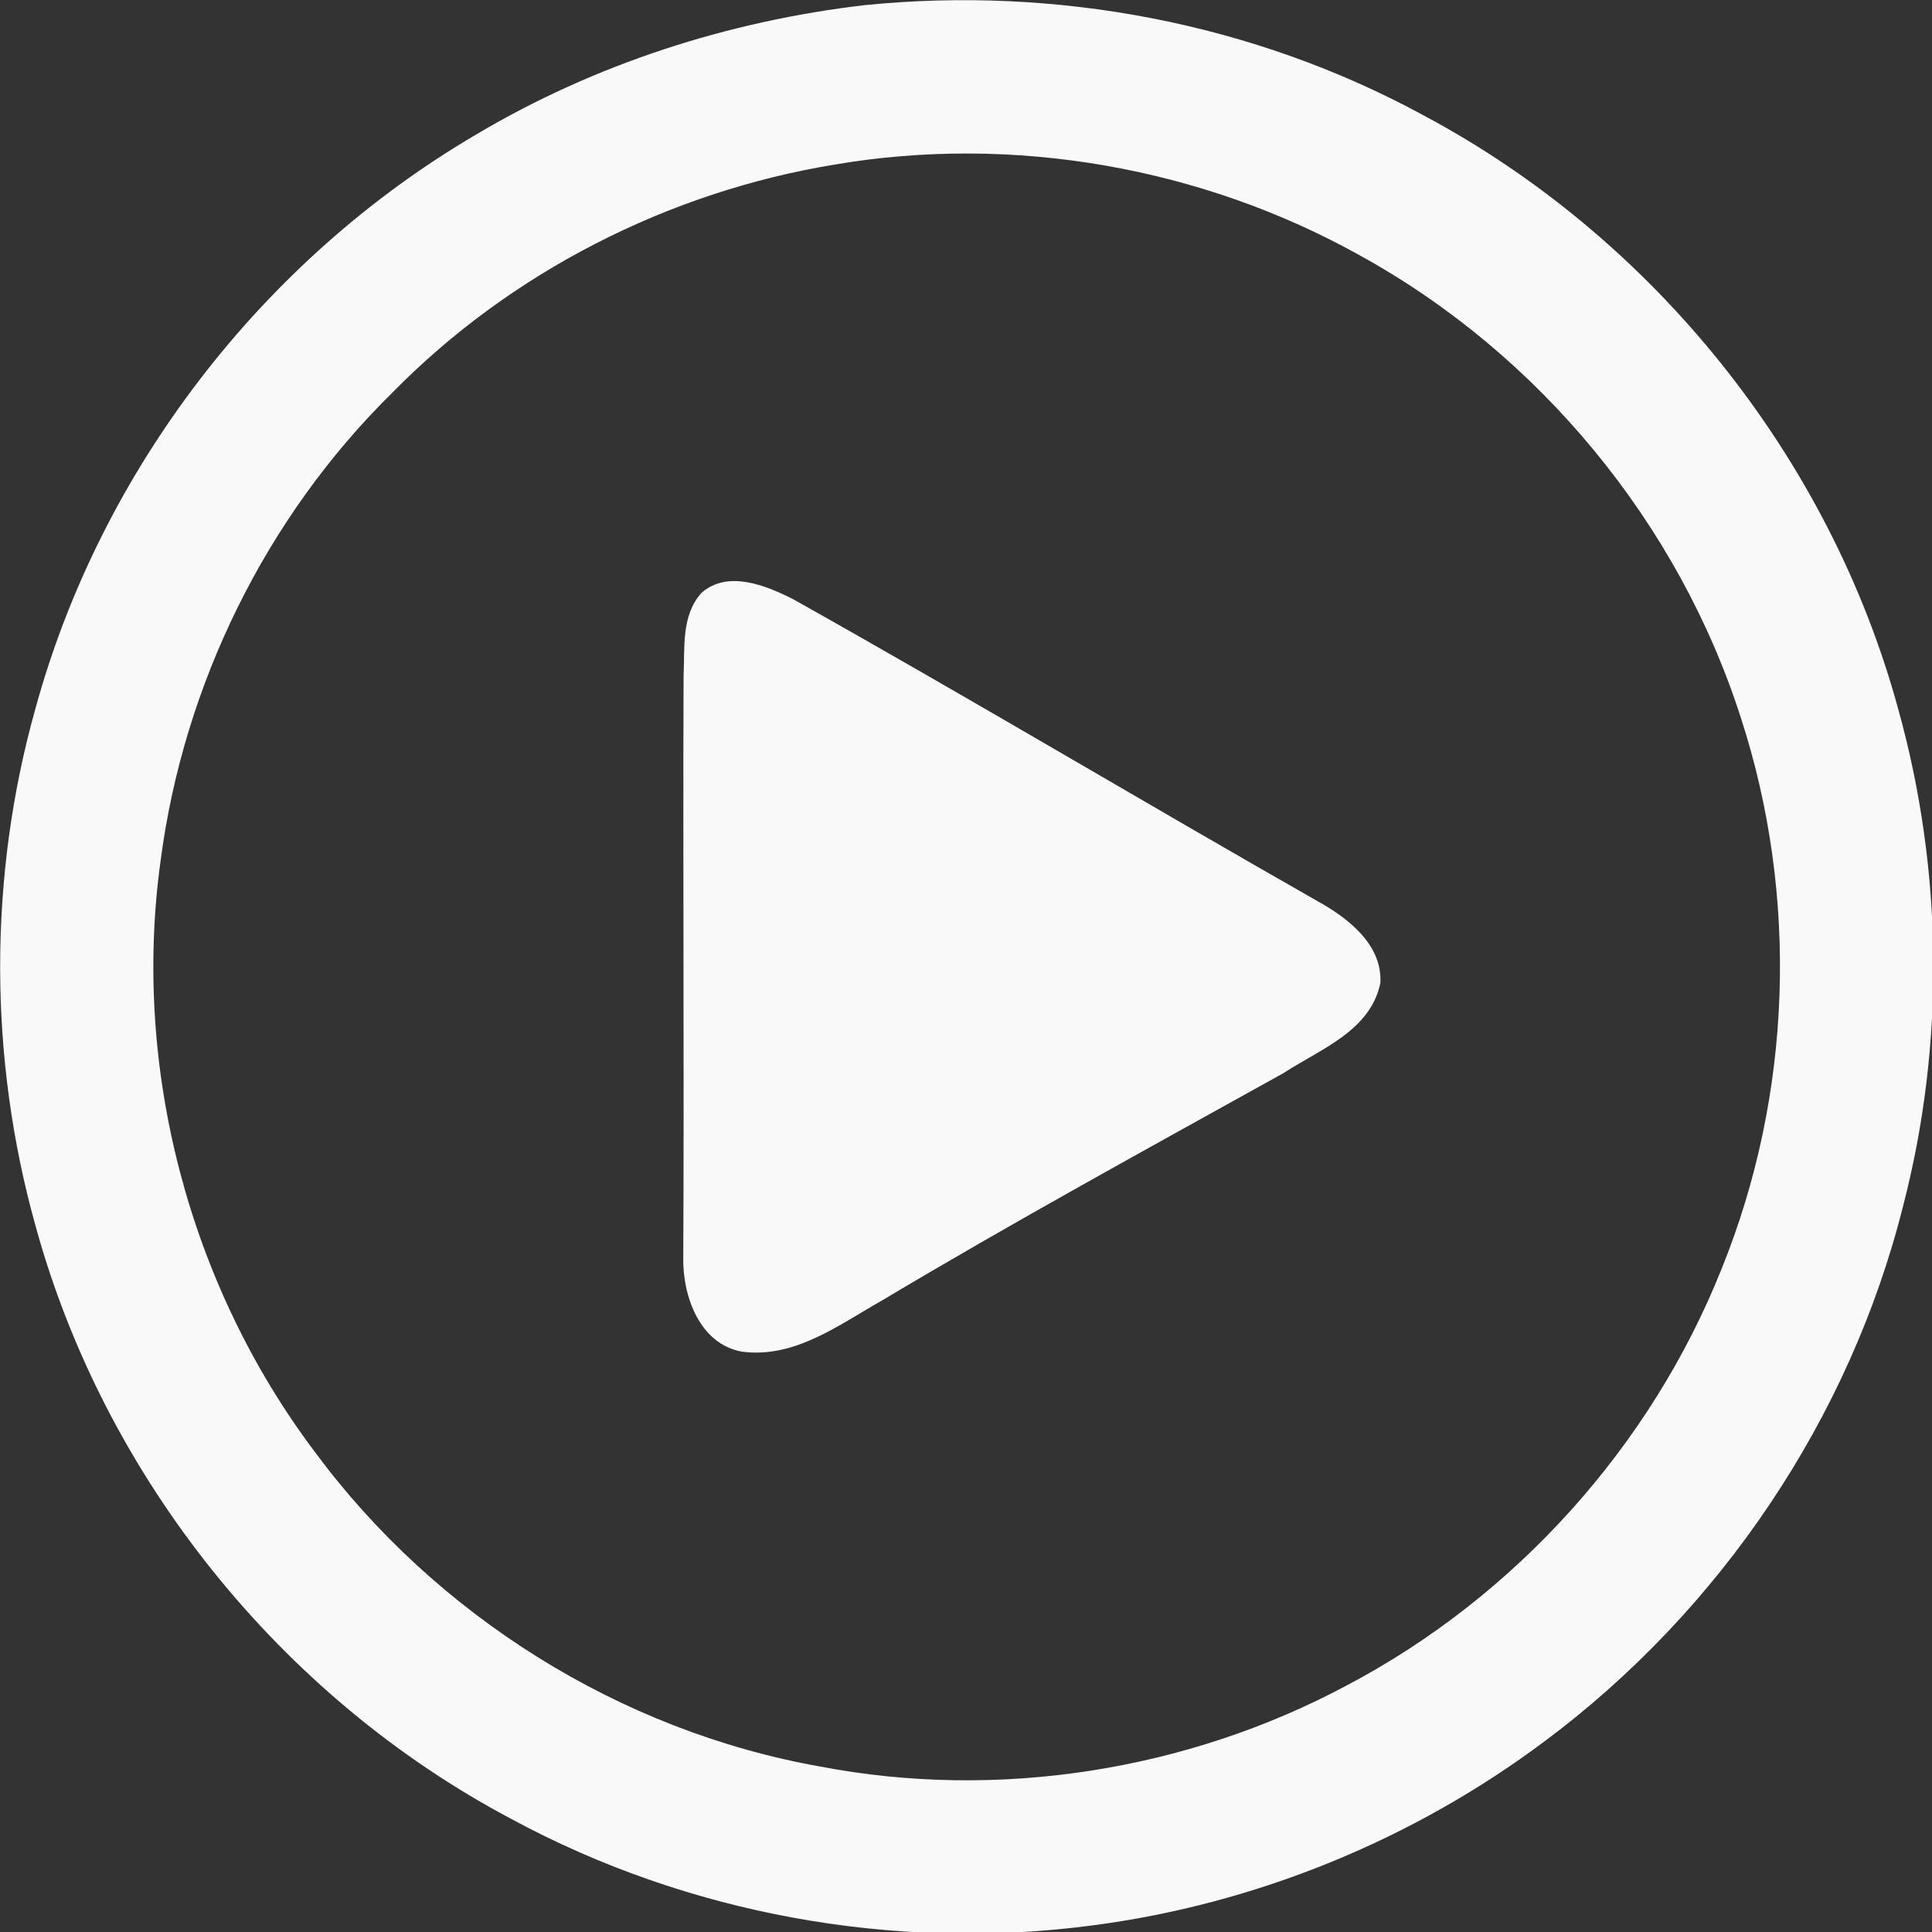 <?xml version="1.0" encoding="UTF-8" standalone="no"?>
<!-- Created with Inkscape (http://www.inkscape.org/) -->

<svg
   width="61.965mm"
   height="61.972mm"
   viewBox="0 0 61.965 61.972"
   version="1.1"
   id="svg5"
   xml:space="preserve"
   inkscape:version="1.3.2 (091e20e, 2023-11-25, custom)"
   sodipodi:docname="drawing.svg"
   xmlns:inkscape="http://www.inkscape.org/namespaces/inkscape"
   xmlns:sodipodi="http://sodipodi.sourceforge.net/DTD/sodipodi-0.dtd"
   xmlns="http://www.w3.org/2000/svg"
   xmlns:svg="http://www.w3.org/2000/svg"><rect x="0" y="0" width="61.965" height="61.972" fill="#333333" stroke="none"/><sodipodi:namedview
     id="namedview7"
     pagecolor="#ffffff"
     bordercolor="#000000"
     borderopacity="0.25"
     inkscape:showpageshadow="2"
     inkscape:pageopacity="0.0"
     inkscape:pagecheckerboard="0"
     inkscape:deskcolor="#d1d1d1"
     inkscape:document-units="mm"
     showgrid="false"
     showguides="true"
     inkscape:zoom="0.42918141"
     inkscape:cx="8478.9321"
     inkscape:cy="2670.1996"
     inkscape:window-width="2560"
     inkscape:window-height="1506"
     inkscape:window-x="-11"
     inkscape:window-y="-11"
     inkscape:window-maximized="1"
     inkscape:current-layer="layer1"><sodipodi:guide
       position="-476.128,1731.457"
       orientation="1,0"
       id="guide1518"
       inkscape:locked="false" /><sodipodi:guide
       position="-142.993,1860.44"
       orientation="1,0"
       id="guide2735"
       inkscape:locked="false" /><sodipodi:guide
       position="-539.596,1544.771"
       orientation="1,0"
       id="guide362"
       inkscape:locked="false" /><sodipodi:guide
       position="573.085,1529.042"
       orientation="0,-1"
       id="guide906"
       inkscape:locked="false" /><sodipodi:guide
       position="-393.583,1523.115"
       orientation="1,0"
       id="guide394"
       inkscape:locked="false" /></sodipodi:namedview><defs
     id="defs2"><style
       type="text/css"
       id="style1">
   <![CDATA[
    .fil0 {fill:#1A1A1A}
    .fil1 {fill:#343434}
    .fil2 {fill:white}
    .fil4 {fill:white;fill-rule:nonzero}
    .fil3 {fill:url(#id0);fill-rule:nonzero}
   ]]>
  </style><style
       type="text/css"
       id="style1-8">
   <![CDATA[
    .fil0 {fill:#1A1A1A}
    .fil1 {fill:#343434}
    .fil2 {fill:white}
    .fil4 {fill:white;fill-rule:nonzero}
    .fil3 {fill:url(#id0);fill-rule:nonzero}
   ]]>
  </style></defs><g
     inkscape:label="Layer 1"
     inkscape:groupmode="layer"
     id="layer1"
     transform="translate(-595.982,-1442.102)"><g
       id="g18"
       transform="matrix(0.353,0,0,0.353,587.277,1433.402)"
       style="fill:#f9f9f9"
       inkscape:export-filename="..\..\Users\Nacer\Desktop\intellihoma\static\assets\icon\video.svg"
       inkscape:export-xdpi="20.495607"
       inkscape:export-ydpi="20.495607"><g
         id="#ffffffff-5"
         style="fill:#f9f9f9" /><g
         id="#000000ff-6"
         style="fill:#f9f9f9"><path
           fill="#000000"
           opacity="1"
           d="m 103.25,25.11 c 17.4,-1.75 35.3,1.62 50.7,9.99 20.91,11.13 36.93,31.07 43.17,53.94 4.09,14.66 4.28,30.41 0.46,45.15 -4.84,19.32 -16.61,36.76 -32.57,48.66 -11.96,8.95 -26.23,14.79 -41.05,16.73 -18.06,2.4 -36.84,-1.01 -52.87,-9.68 C 50.17,178.81 34.16,158.88 27.89,136.03 23.62,120.77 23.59,104.32 27.87,89.06 33.81,67.35 48.52,48.24 67.92,36.87 78.68,30.47 90.83,26.56 103.25,25.11 m -2.76,14.49 c -15.1,2.48 -29.42,9.77 -40.16,20.7 -11.51,11.31 -19,26.58 -21.08,42.57 -2.6,18.81 2.6,38.54 14.02,53.7 10.98,14.84 27.71,25.35 45.91,28.58 16.14,3.09 33.3,0.39 47.79,-7.34 15.37,-8.08 27.69,-21.77 34.12,-37.9 6.4,-15.8 7.02,-33.82 1.75,-50.02 C 177.17,72.17 164.51,56.83 148.23,47.86 133.86,39.84 116.72,36.83 100.49,39.6 Z"
           id="path1-8"
           style="fill:#f9f9f9" /><path
           fill="#000000"
           opacity="1"
           d="m 88.4,78.51 c 2.39,-2.1 5.86,-0.67 8.33,0.58 16.01,8.98 31.77,18.4 47.72,27.48 2.73,1.52 5.81,3.92 5.63,7.38 -0.9,4.38 -5.48,6.02 -8.81,8.2 -12.24,6.8 -24.53,13.52 -36.55,20.7 -3.9,2.21 -7.91,5.25 -12.67,4.6 -3.83,-0.7 -5.37,-5.06 -5.31,-8.51 0.09,-17.62 -0.04,-35.25 0.03,-52.88 0.12,-2.55 -0.23,-5.5 1.63,-7.55 z"
           id="path2-482"
           style="fill:#f9f9f9" /></g></g></g><style
     type="text/css"
     id="style733"><![CDATA[
	.st0{fill-rule:evenodd;clip-rule:evenodd;}
]]></style></svg>

